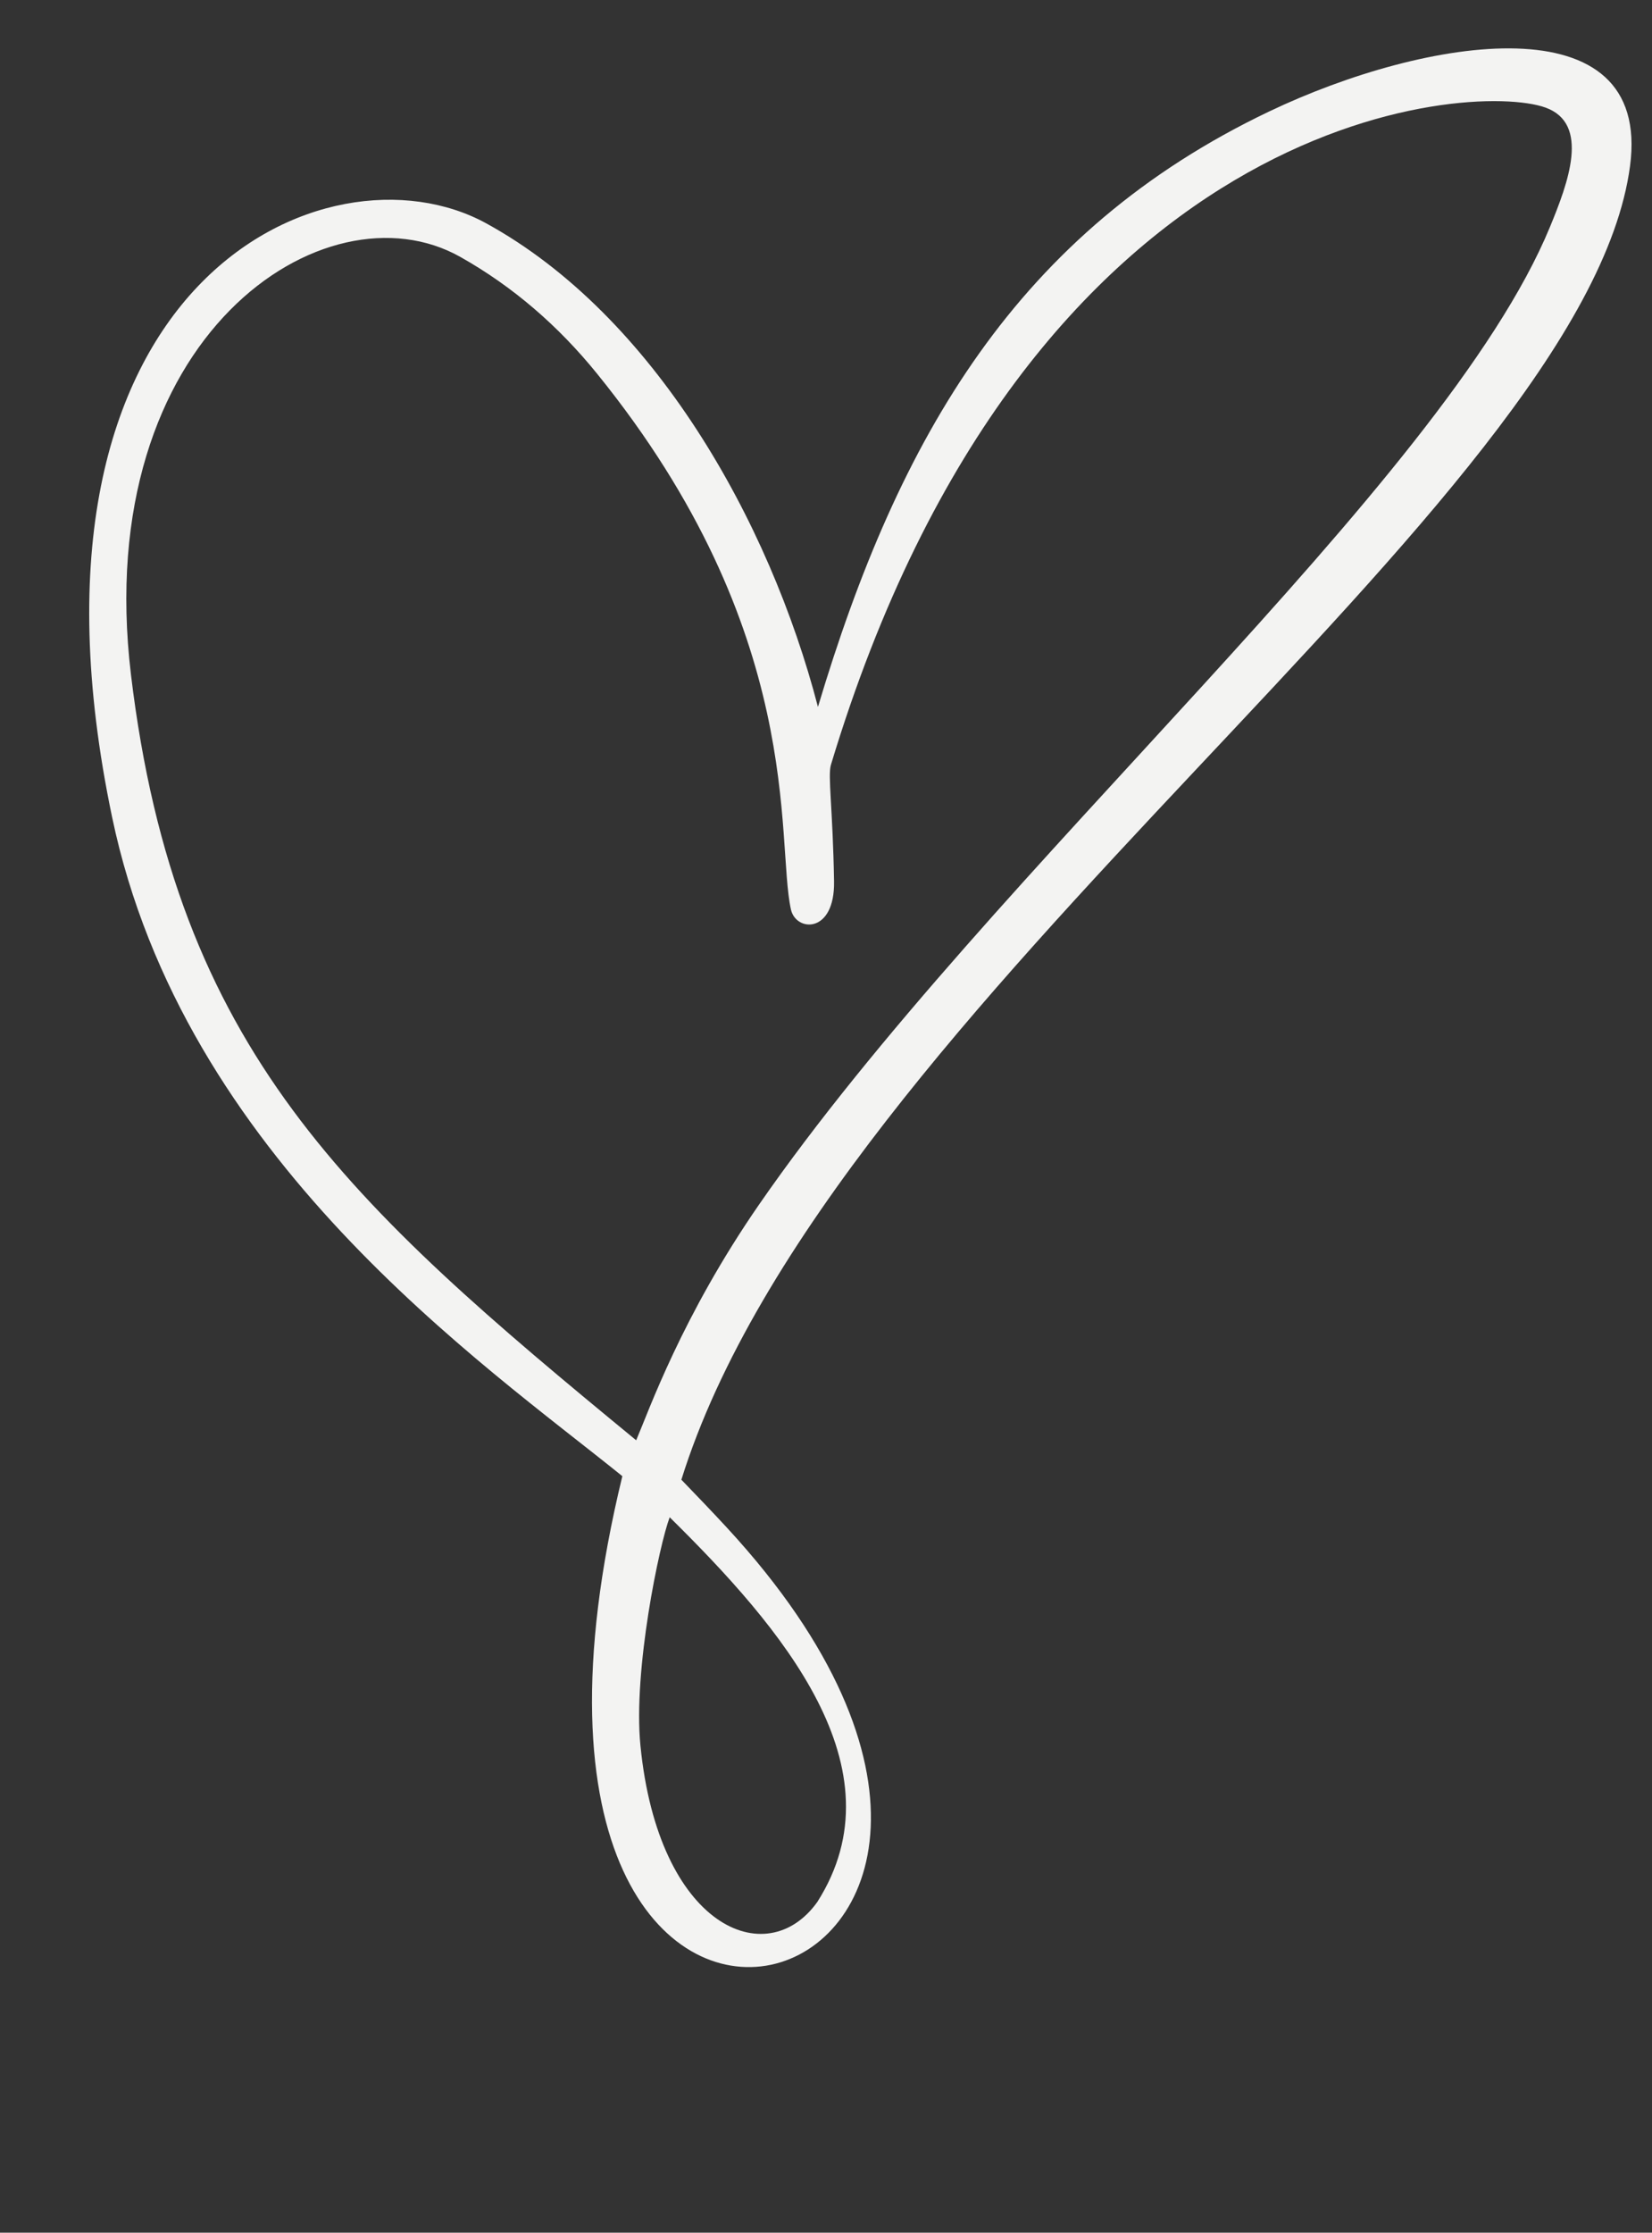 <?xml version="1.0" encoding="UTF-8" standalone="no"?><svg xmlns="http://www.w3.org/2000/svg" xmlns:xlink="http://www.w3.org/1999/xlink" fill="#000000" height="708.6" preserveAspectRatio="xMidYMid meet" version="1" viewBox="152.7 105.4 524.5 708.6" width="524.5" zoomAndPan="magnify"><rect x="152.7" y="105.4" width="524.5" height="708.6" fill="#333333" stroke="none"/><g id="change1_1"><path d="M 365.32 586.945 C 362.07 595.512 353.66 635.449 356.035 659.422 C 361.738 717.043 396.07 731.613 412.18 709.062 C 439.254 666.516 400.781 621.895 365.32 586.945 Z M 354.684 562.512 C 358.703 553.148 369.172 523.156 393.703 487.695 C 467.07 381.652 611.047 259.207 644.777 177.492 C 650.555 163.496 657.648 144.641 643.344 139.527 C 619.633 131.055 479.324 140.121 416.516 348.125 C 415.465 351.609 417.113 361.84 417.508 385.109 C 417.793 401.887 405.391 401.195 403.812 394.035 C 398.93 371.824 408.902 306.199 342.195 223.914 C 330.062 208.949 315.703 196.43 298.84 186.934 C 256.004 162.812 181.418 212.07 194.273 319.461 C 208.582 438.953 263.395 487.477 354.684 562.512 Z M 412.395 329.762 C 437.965 244.207 475.73 178.883 555.684 140.766 C 605.379 117.07 677.262 105.414 670.223 158.129 C 655.902 265.402 416.234 423.926 369.031 575.023 C 373.922 580.094 378.816 585.18 383.57 590.332 C 523.352 741.844 291.961 814.016 350.289 573.906 C 305.906 538.008 210.957 473.043 188.293 364.75 C 152.734 194.832 256.555 148.531 307.129 176.312 C 360.227 205.48 396.996 270.531 412.395 329.762" fill="#f3f3f2"/></g></svg>